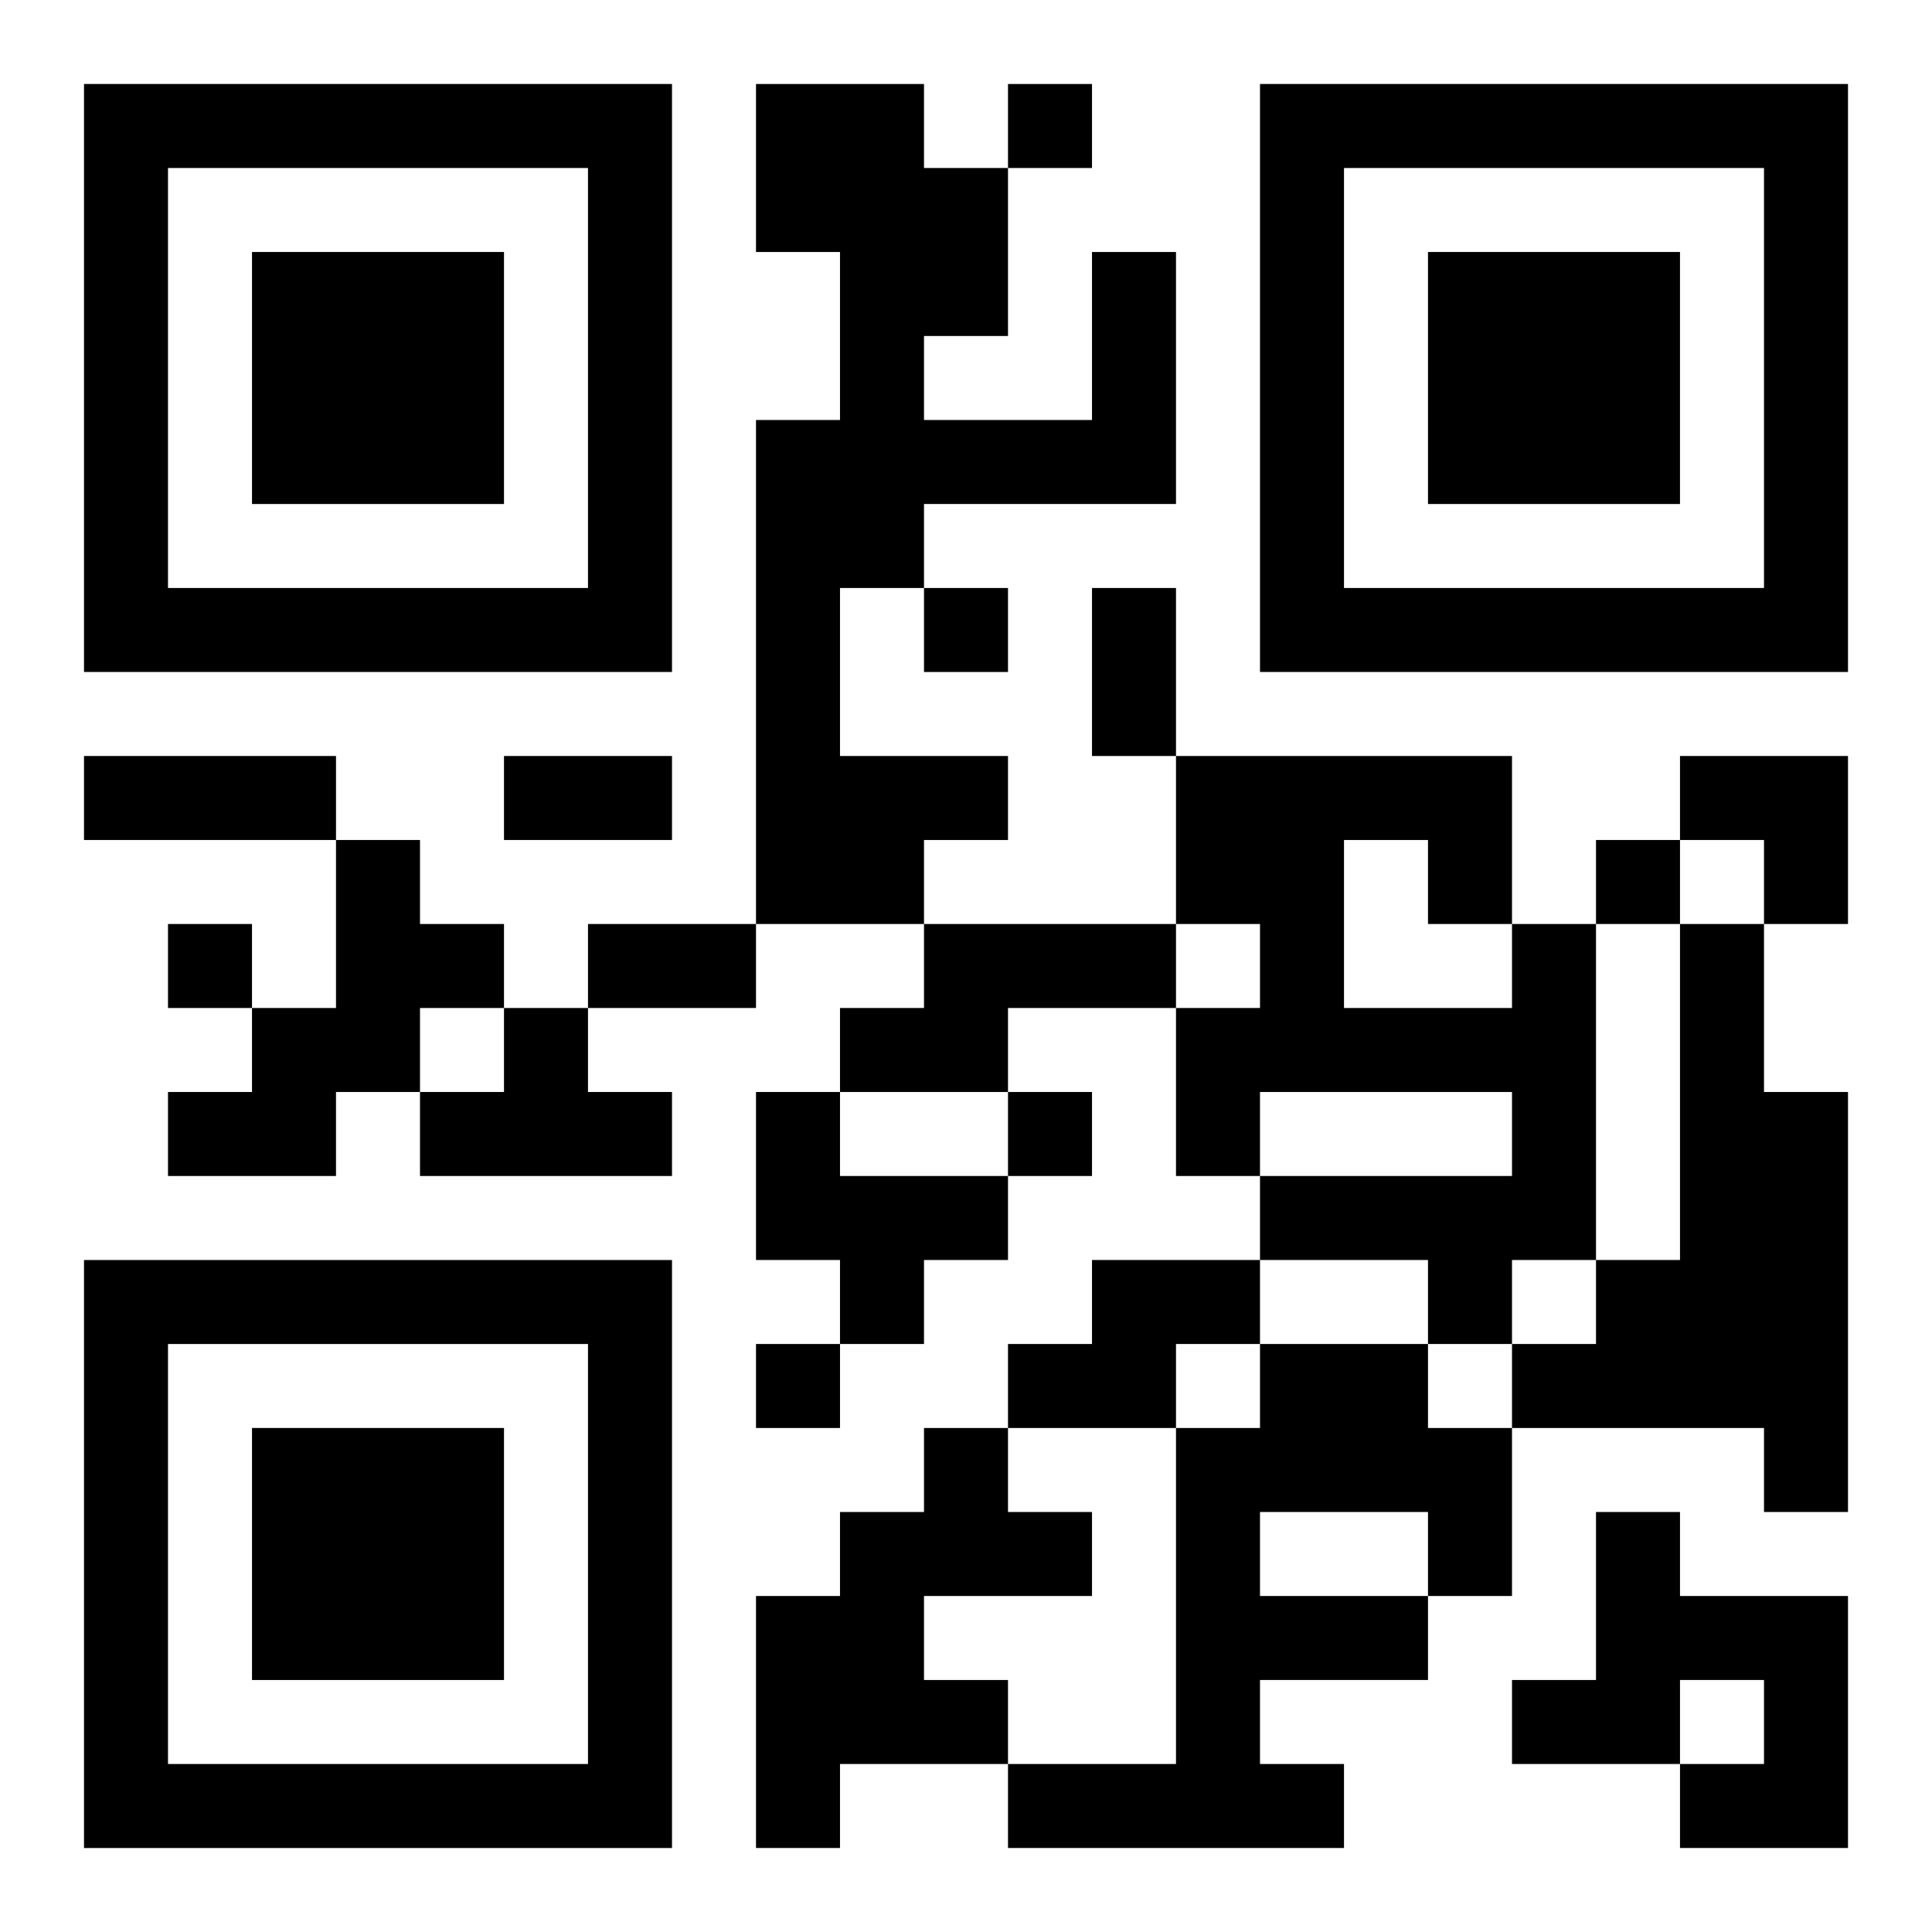 <?xml version="1.0" encoding="UTF-8"?>
<svg width="250" height="250" baseProfile="full" version="1.1" viewBox="-1 -1 23 23" xmlns="http://www.w3.org/2000/svg" xmlns:xlink="http://www.w3.org/1999/xlink"><symbol id="a"><path d="m0 7v7h7v-7h-7zm1 1h5v5h-5v-5zm1 1v3h3v-3h-3z"/></symbol><use y="-7" xlink:href="#a"/><use y="7" xlink:href="#a"/><use x="14" y="-7" xlink:href="#a"/><path d="m12 2h1v3h-3v1h-1v2h2v1h-1v1h-2v-6h1v-2h-1v-2h2v1h1v2h-1v1h2v-2m-9 7h1v1h1v1h-1v1h-1v1h-2v-1h1v-1h1v-2m7 1h3v1h-2v1h-2v-1h1v-1m7 0h1v4h-1v1h-1v-1h-2v-1h3v-1h-3v1h-1v-2h1v-1h-1v-2h4v2m-2-1v2h2v-1h-1v-1h-1m4 1h1v2h1v5h-1v-1h-3v-1h1v-1h1v-4m-14 1h1v1h1v1h-3v-1h1v-1m3 1h1v1h2v1h-1v1h-1v-1h-1v-2m4 2h2v1h-1v1h-2v-1h1v-1m2 1h2v1h1v2h-1v1h-2v1h1v1h-4v-1h2v-4h1v-1m0 2v1h2v-1h-2m-4-1h1v1h1v1h-2v1h1v1h-2v1h-1v-3h1v-1h1v-1m8 1h1v1h2v3h-2v-1h1v-1h-1v1h-2v-1h1v-2m-7-17v1h1v-1h-1m-1 6v1h1v-1h-1m8 3v1h1v-1h-1m-17 1v1h1v-1h-1m10 2v1h1v-1h-1m-3 3v1h1v-1h-1m4-9h1v2h-1v-2m-12 2h3v1h-3v-1m5 0h2v1h-2v-1m1 2h2v1h-2v-1m13-2h2v2h-1v-1h-1z"/></svg>
